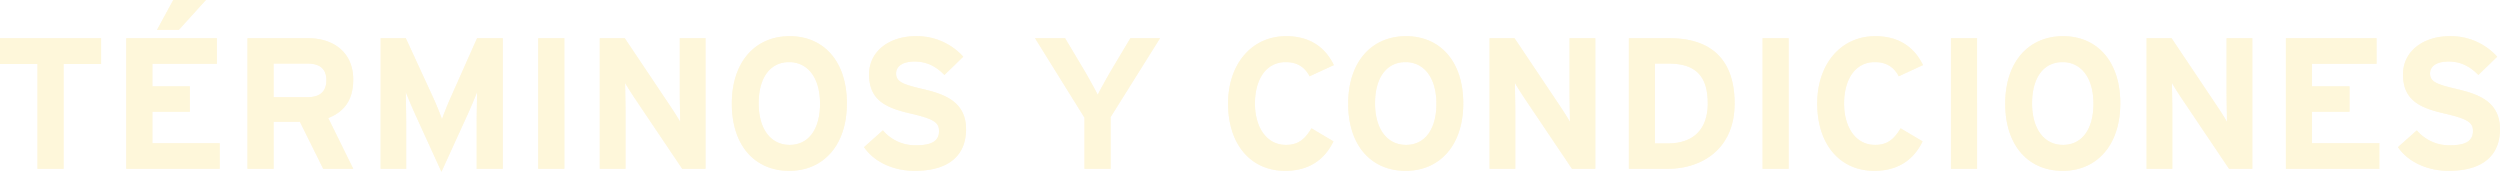 <svg xmlns="http://www.w3.org/2000/svg" xmlns:xlink="http://www.w3.org/1999/xlink" width="1045.59" height="71.838" viewBox="0 0 1045.59 71.838">
  <defs>
    <filter id="headline-tyc_img" x="0" y="0" width="1045.59" height="71.838" filterUnits="userSpaceOnUse">
      <feOffset input="SourceAlpha"/>
      <feGaussianBlur stdDeviation="27.5" result="blur"/>
      <feFlood result="color"/>
      <feComposite operator="out" in="SourceGraphic" in2="blur"/>
      <feComposite operator="in" in="color"/>
      <feComposite operator="in" in2="SourceGraphic"/>
    </filter>
  </defs>
  <g data-type="innerShadowGroup">
    <path id="headline-tyc_img-2" data-name="headline-tyc_img" d="M45.786-54.6H3.51v10.764H19.188V0h10.92V-43.836H45.786ZM75.972-70.59,69.186-58.11h9.126l11.31-12.48Zm19.422,59.9H67.236V-23.868H82.914V-34.476H67.236v-9.438H94.224V-54.6H56.316V0H95.394ZM132.21-29.952H117.936v-14.04H132.21c4.836,0,7.8,2.028,7.8,6.942C140.01-32.292,137.28-29.952,132.21-29.952Zm8.58,8.736c6.942-2.73,10.452-7.878,10.452-16.068,0-11.622-8.5-17.316-18.8-17.316H107.016V0h10.92V-19.656h11L138.684,0h12.558ZM213.8-54.6H203.034l-11,24.726c-1.4,3.12-2.964,7.1-3.666,9.126-.7-1.95-2.34-6.084-3.744-9.126L173.238-54.6h-10.53V0h10.686V-20.046c0-2.964-.156-9.906-.156-12.012.78,2.028,2.418,5.928,3.822,9.048L188.136,1.248,199.212-23.01c1.4-3.12,3.042-7.02,3.822-9.048,0,2.106-.156,9.048-.156,12.012V0H213.8Zm25.74,0h-10.92V0h10.92Zm59.046,0H287.82v23.088c0,3.042.156,9.906.156,11.934-.7-1.4-2.5-4.134-3.822-6.162L264.81-54.6H254.358V0h10.764V-24.024c0-3.042-.156-9.906-.156-11.934.7,1.4,2.5,4.134,3.822,6.162L288.834,0h9.75Zm35.178-.858c-14.274,0-24.18,10.608-24.18,28.236S319.332.858,333.606.858c14.2,0,24.1-10.608,24.1-28.236S347.958-55.458,333.762-55.458Zm0,45.474c-7.644,0-12.948-6.318-12.948-17.394s5.07-17.238,12.714-17.238,12.948,6.318,12.948,17.394S341.406-9.984,333.762-9.984Zm55.536-23.4c-8.658-2.028-11-3.12-11-6.552,0-2.418,1.95-4.914,7.8-4.914,4.992,0,8.892,2.028,12.4,5.616l7.878-7.644a26.1,26.1,0,0,0-19.89-8.58c-10.764,0-19.5,6.084-19.5,15.99,0,10.764,7.02,13.962,17.082,16.3,10.3,2.34,12.168,3.9,12.168,7.41,0,4.134-3.042,5.928-9.516,5.928a17.689,17.689,0,0,1-13.962-6.24l-7.878,7.02C369.018-2.964,376.974.858,386.1.858c14.9,0,21.45-7.02,21.45-17.394C407.55-28.392,397.956-31.356,389.3-33.384ZM476.268-54.6l-7.722,12.948c-2.028,3.432-4.914,8.658-5.928,10.686-1.014-2.028-3.978-7.41-5.928-10.686L448.968-54.6H436.41l20.67,33.228V0H468V-21.606L488.67-54.6Zm65.13-.858c-14.274,0-24.258,11.544-24.258,28.158,0,17.238,9.594,28.158,23.868,28.158,9.906,0,16.458-4.6,20.2-12.324l-9.2-5.46c-2.886,4.836-5.772,6.942-10.686,6.942-8.19,0-12.948-7.488-12.948-17.316,0-10.14,4.68-17.316,12.87-17.316,4.914,0,8.034,2.184,9.984,5.928l10.14-4.68C557.934-50.466,551.694-55.458,541.4-55.458Zm50.154,0c-14.274,0-24.18,10.608-24.18,28.236S577.122.858,591.4.858c14.2,0,24.1-10.608,24.1-28.236S605.748-55.458,591.552-55.458Zm0,45.474c-7.644,0-12.948-6.318-12.948-17.394s5.07-17.238,12.714-17.238,12.948,6.318,12.948,17.394S599.2-9.984,591.552-9.984ZM670.722-54.6H659.958v23.088c0,3.042.156,9.906.156,11.934-.7-1.4-2.5-4.134-3.822-6.162L636.948-54.6H626.5V0H637.26V-24.024c0-3.042-.156-9.906-.156-11.934.7,1.4,2.5,4.134,3.822,6.162L660.972,0h9.75Zm31.122,0H684.762V0h16.3c14.04,0,27.924-8.112,27.924-27.3C728.988-47.268,717.444-54.6,701.844-54.6Zm-.78,43.992h-5.382V-43.992h5.772c11.544,0,16.3,5.538,16.3,16.692C717.756-17.316,712.53-10.608,701.064-10.608ZM751.608-54.6h-10.92V0h10.92Zm36.192-.858c-14.274,0-24.258,11.544-24.258,28.158,0,17.238,9.594,28.158,23.868,28.158,9.906,0,16.458-4.6,20.2-12.324l-9.2-5.46c-2.886,4.836-5.772,6.942-10.686,6.942-8.19,0-12.948-7.488-12.948-17.316,0-10.14,4.68-17.316,12.87-17.316,4.914,0,8.034,2.184,9.984,5.928l10.14-4.68C804.336-50.466,798.1-55.458,787.8-55.458Zm42.588.858h-10.92V0h10.92Zm35.958-.858c-14.274,0-24.18,10.608-24.18,28.236S851.916.858,866.19.858c14.2,0,24.1-10.608,24.1-28.236S880.542-55.458,866.346-55.458Zm0,45.474C858.7-9.984,853.4-16.3,853.4-27.378s5.07-17.238,12.714-17.238S879.06-38.3,879.06-27.222,873.99-9.984,866.346-9.984ZM945.516-54.6H934.752v23.088c0,3.042.156,9.906.156,11.934-.7-1.4-2.5-4.134-3.822-6.162L911.742-54.6H901.29V0h10.764V-24.024c0-3.042-.156-9.906-.156-11.934.7,1.4,2.5,4.134,3.822,6.162L935.766,0h9.75Zm53.118,43.914H970.476V-23.868h15.678V-34.476H970.476v-9.438h26.988V-54.6H959.556V0h39.078Zm32.214-22.7c-8.658-2.028-11-3.12-11-6.552,0-2.418,1.95-4.914,7.8-4.914,4.992,0,8.892,2.028,12.4,5.616l7.878-7.644a26.1,26.1,0,0,0-19.89-8.58c-10.764,0-19.5,6.084-19.5,15.99,0,10.764,7.02,13.962,17.082,16.3,10.3,2.34,12.168,3.9,12.168,7.41,0,4.134-3.042,5.928-9.516,5.928a17.689,17.689,0,0,1-13.962-6.24l-7.878,7.02c4.134,6.084,12.09,9.906,21.216,9.906,14.9,0,21.45-7.02,21.45-17.394C1049.1-28.392,1039.506-31.356,1030.848-33.384Z" transform="translate(-3.51 70.59)" fill="#fedc67" opacity="0.4"/>
    <g transform="matrix(1, 0, 0, 1, 0, 0)" filter="url(#headline-tyc_img)">
      <path id="headline-tyc_img-3" data-name="headline-tyc_img" d="M45.786-54.6H3.51v10.764H19.188V0h10.92V-43.836H45.786ZM75.972-70.59,69.186-58.11h9.126l11.31-12.48Zm19.422,59.9H67.236V-23.868H82.914V-34.476H67.236v-9.438H94.224V-54.6H56.316V0H95.394ZM132.21-29.952H117.936v-14.04H132.21c4.836,0,7.8,2.028,7.8,6.942C140.01-32.292,137.28-29.952,132.21-29.952Zm8.58,8.736c6.942-2.73,10.452-7.878,10.452-16.068,0-11.622-8.5-17.316-18.8-17.316H107.016V0h10.92V-19.656h11L138.684,0h12.558ZM213.8-54.6H203.034l-11,24.726c-1.4,3.12-2.964,7.1-3.666,9.126-.7-1.95-2.34-6.084-3.744-9.126L173.238-54.6h-10.53V0h10.686V-20.046c0-2.964-.156-9.906-.156-12.012.78,2.028,2.418,5.928,3.822,9.048L188.136,1.248,199.212-23.01c1.4-3.12,3.042-7.02,3.822-9.048,0,2.106-.156,9.048-.156,12.012V0H213.8Zm25.74,0h-10.92V0h10.92Zm59.046,0H287.82v23.088c0,3.042.156,9.906.156,11.934-.7-1.4-2.5-4.134-3.822-6.162L264.81-54.6H254.358V0h10.764V-24.024c0-3.042-.156-9.906-.156-11.934.7,1.4,2.5,4.134,3.822,6.162L288.834,0h9.75Zm35.178-.858c-14.274,0-24.18,10.608-24.18,28.236S319.332.858,333.606.858c14.2,0,24.1-10.608,24.1-28.236S347.958-55.458,333.762-55.458Zm0,45.474c-7.644,0-12.948-6.318-12.948-17.394s5.07-17.238,12.714-17.238,12.948,6.318,12.948,17.394S341.406-9.984,333.762-9.984Zm55.536-23.4c-8.658-2.028-11-3.12-11-6.552,0-2.418,1.95-4.914,7.8-4.914,4.992,0,8.892,2.028,12.4,5.616l7.878-7.644a26.1,26.1,0,0,0-19.89-8.58c-10.764,0-19.5,6.084-19.5,15.99,0,10.764,7.02,13.962,17.082,16.3,10.3,2.34,12.168,3.9,12.168,7.41,0,4.134-3.042,5.928-9.516,5.928a17.689,17.689,0,0,1-13.962-6.24l-7.878,7.02C369.018-2.964,376.974.858,386.1.858c14.9,0,21.45-7.02,21.45-17.394C407.55-28.392,397.956-31.356,389.3-33.384ZM476.268-54.6l-7.722,12.948c-2.028,3.432-4.914,8.658-5.928,10.686-1.014-2.028-3.978-7.41-5.928-10.686L448.968-54.6H436.41l20.67,33.228V0H468V-21.606L488.67-54.6Zm65.13-.858c-14.274,0-24.258,11.544-24.258,28.158,0,17.238,9.594,28.158,23.868,28.158,9.906,0,16.458-4.6,20.2-12.324l-9.2-5.46c-2.886,4.836-5.772,6.942-10.686,6.942-8.19,0-12.948-7.488-12.948-17.316,0-10.14,4.68-17.316,12.87-17.316,4.914,0,8.034,2.184,9.984,5.928l10.14-4.68C557.934-50.466,551.694-55.458,541.4-55.458Zm50.154,0c-14.274,0-24.18,10.608-24.18,28.236S577.122.858,591.4.858c14.2,0,24.1-10.608,24.1-28.236S605.748-55.458,591.552-55.458Zm0,45.474c-7.644,0-12.948-6.318-12.948-17.394s5.07-17.238,12.714-17.238,12.948,6.318,12.948,17.394S599.2-9.984,591.552-9.984ZM670.722-54.6H659.958v23.088c0,3.042.156,9.906.156,11.934-.7-1.4-2.5-4.134-3.822-6.162L636.948-54.6H626.5V0H637.26V-24.024c0-3.042-.156-9.906-.156-11.934.7,1.4,2.5,4.134,3.822,6.162L660.972,0h9.75Zm31.122,0H684.762V0h16.3c14.04,0,27.924-8.112,27.924-27.3C728.988-47.268,717.444-54.6,701.844-54.6Zm-.78,43.992h-5.382V-43.992h5.772c11.544,0,16.3,5.538,16.3,16.692C717.756-17.316,712.53-10.608,701.064-10.608ZM751.608-54.6h-10.92V0h10.92Zm36.192-.858c-14.274,0-24.258,11.544-24.258,28.158,0,17.238,9.594,28.158,23.868,28.158,9.906,0,16.458-4.6,20.2-12.324l-9.2-5.46c-2.886,4.836-5.772,6.942-10.686,6.942-8.19,0-12.948-7.488-12.948-17.316,0-10.14,4.68-17.316,12.87-17.316,4.914,0,8.034,2.184,9.984,5.928l10.14-4.68C804.336-50.466,798.1-55.458,787.8-55.458Zm42.588.858h-10.92V0h10.92Zm35.958-.858c-14.274,0-24.18,10.608-24.18,28.236S851.916.858,866.19.858c14.2,0,24.1-10.608,24.1-28.236S880.542-55.458,866.346-55.458Zm0,45.474C858.7-9.984,853.4-16.3,853.4-27.378s5.07-17.238,12.714-17.238S879.06-38.3,879.06-27.222,873.99-9.984,866.346-9.984ZM945.516-54.6H934.752v23.088c0,3.042.156,9.906.156,11.934-.7-1.4-2.5-4.134-3.822-6.162L911.742-54.6H901.29V0h10.764V-24.024c0-3.042-.156-9.906-.156-11.934.7,1.4,2.5,4.134,3.822,6.162L935.766,0h9.75Zm53.118,43.914H970.476V-23.868h15.678V-34.476H970.476v-9.438h26.988V-54.6H959.556V0h39.078Zm32.214-22.7c-8.658-2.028-11-3.12-11-6.552,0-2.418,1.95-4.914,7.8-4.914,4.992,0,8.892,2.028,12.4,5.616l7.878-7.644a26.1,26.1,0,0,0-19.89-8.58c-10.764,0-19.5,6.084-19.5,15.99,0,10.764,7.02,13.962,17.082,16.3,10.3,2.34,12.168,3.9,12.168,7.41,0,4.134-3.042,5.928-9.516,5.928a17.689,17.689,0,0,1-13.962-6.24l-7.878,7.02c4.134,6.084,12.09,9.906,21.216,9.906,14.9,0,21.45-7.02,21.45-17.394C1049.1-28.392,1039.506-31.356,1030.848-33.384Z" transform="translate(-3.51 70.59)" fill="#fff" opacity="0.4"/>
    </g>
  </g>
</svg>
